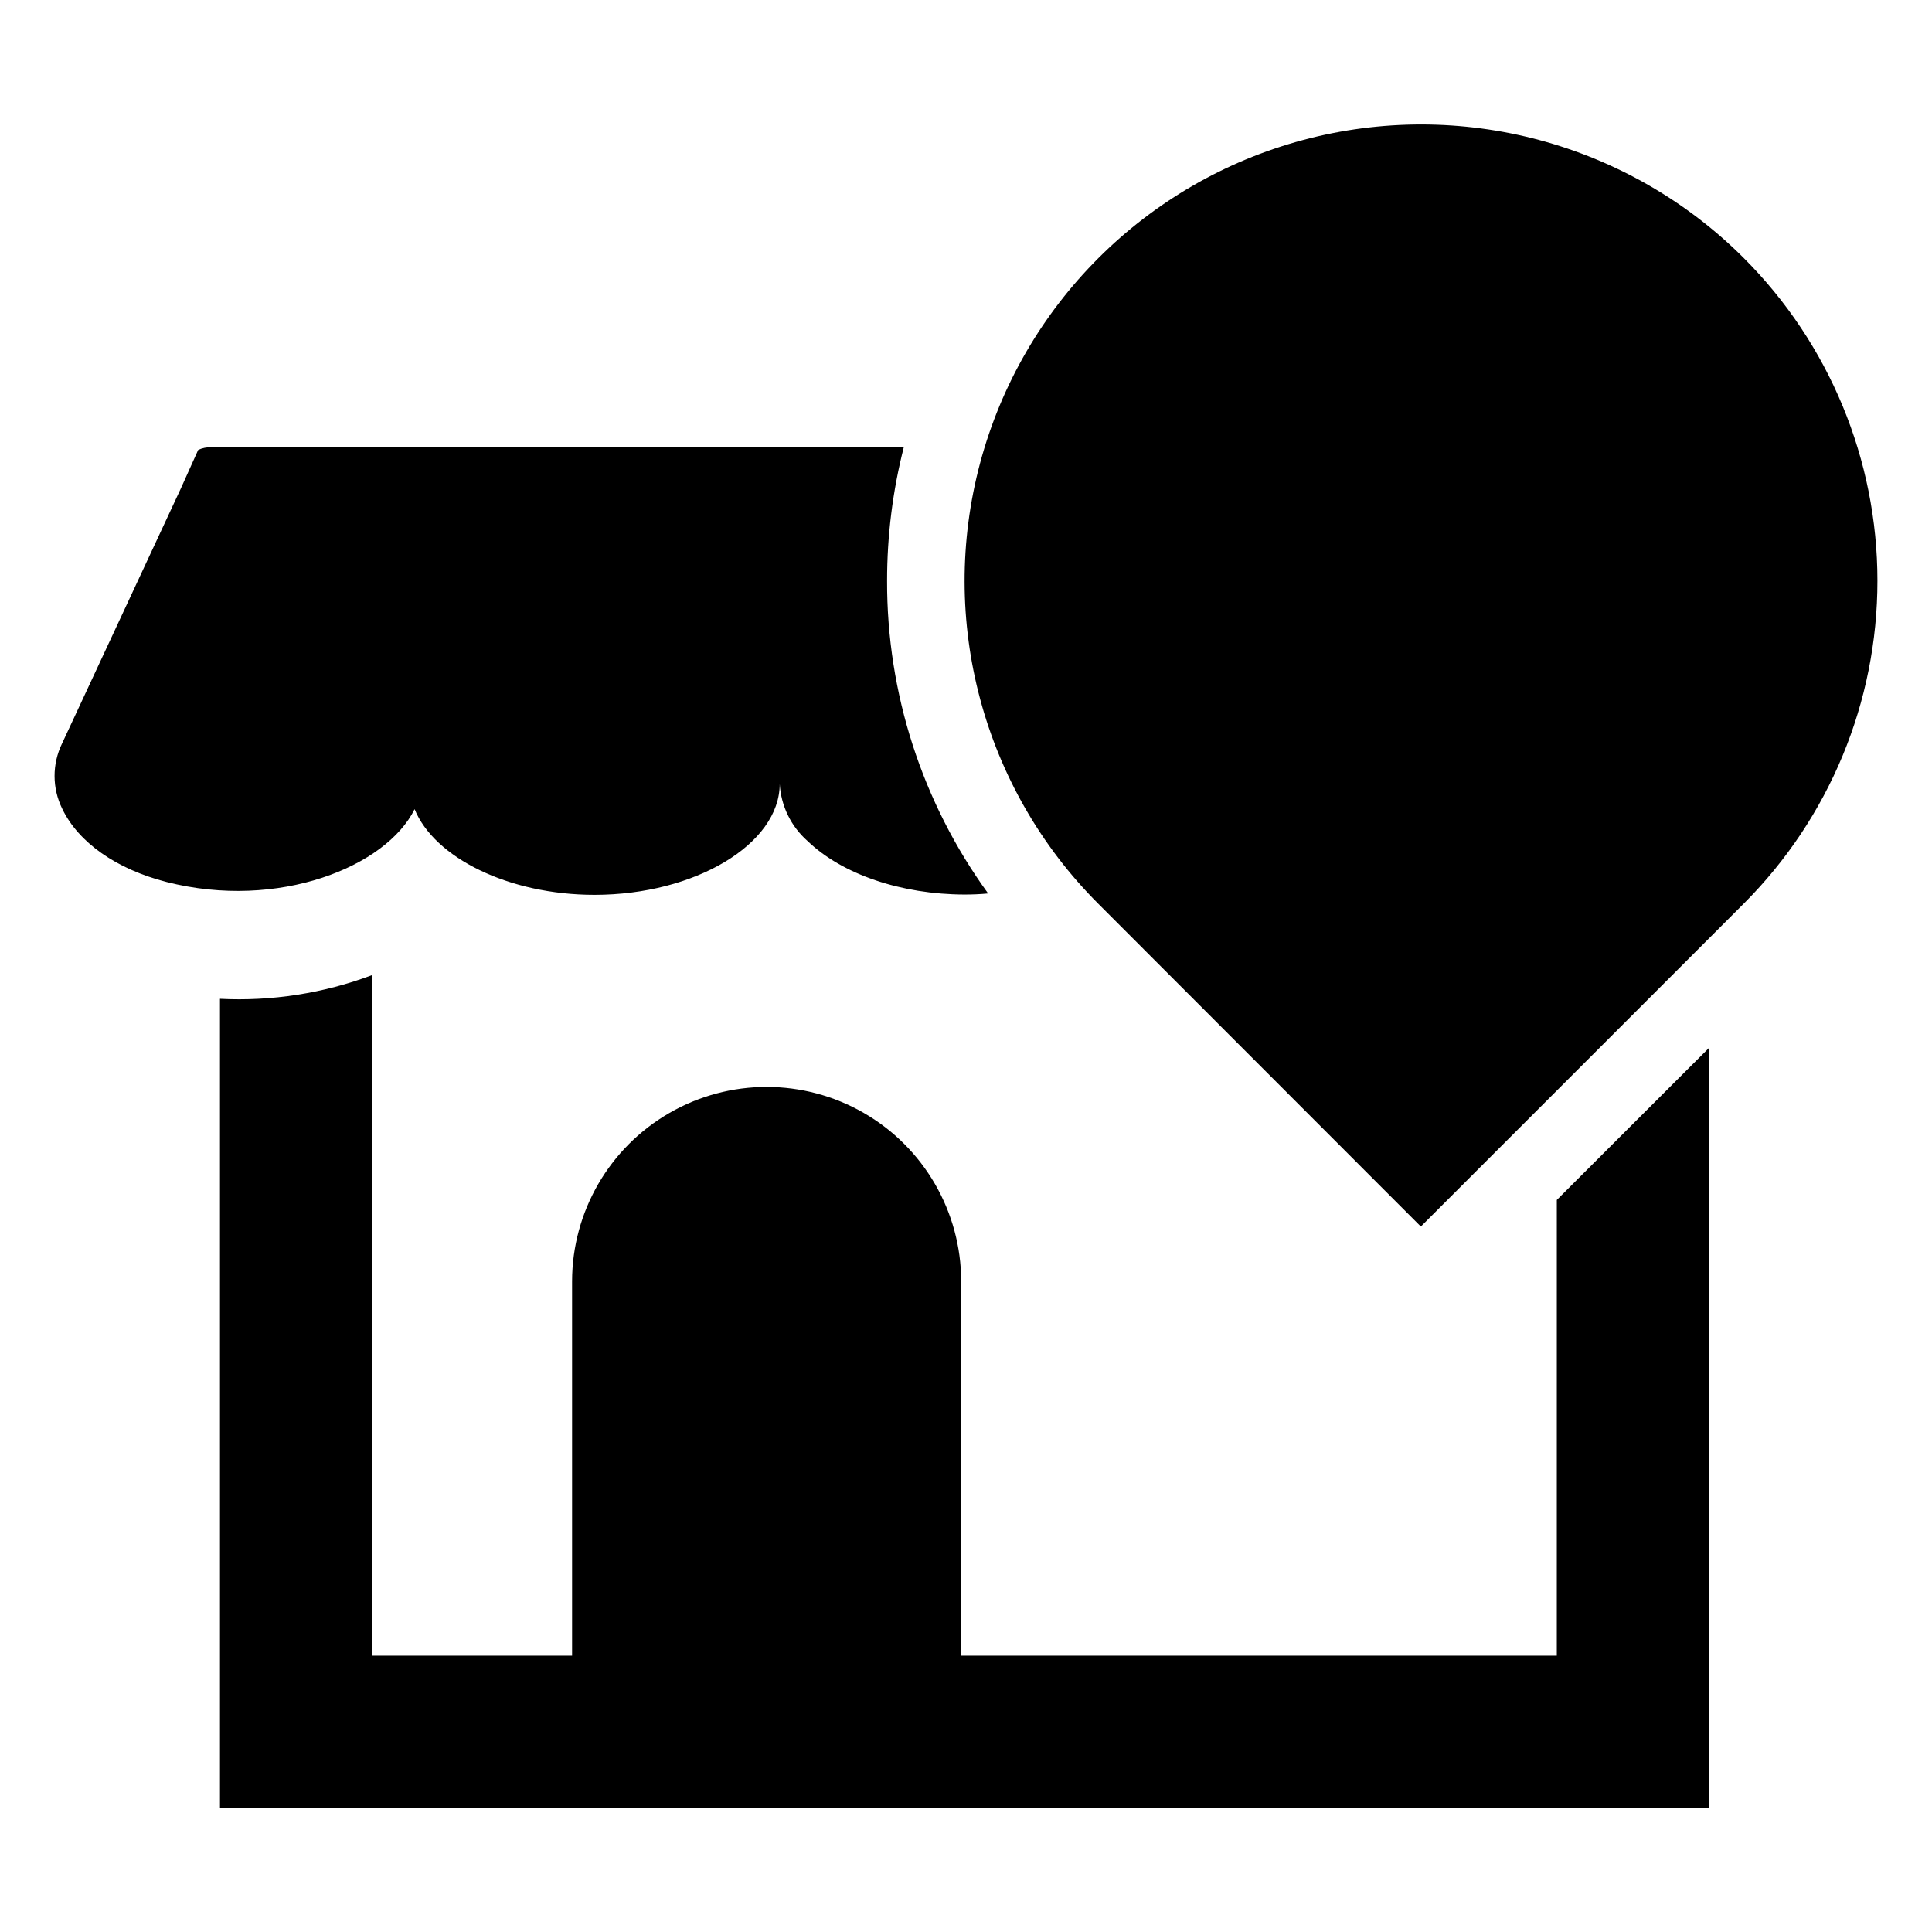 <?xml version="1.0" encoding="UTF-8"?>
<!-- Uploaded to: ICON Repo, www.svgrepo.com, Generator: ICON Repo Mixer Tools -->
<svg fill="#000000" width="800px" height="800px" version="1.1" viewBox="144 144 512 512" xmlns="http://www.w3.org/2000/svg">
 <g>
  <path d="m556.57 582.78h-157.85v-99.219c-0.016-18.41-9.844-35.414-25.789-44.613-15.945-9.199-35.586-9.199-51.531 0-15.945 9.199-25.777 26.203-25.793 44.613v99.219h-53.012v-180.36c-12.863 4.828-26.582 6.965-40.301 6.273v214.39h394.58v-201.35l-40.301 40.262z"/>
  <path d="m253.87 358.43c5.207 12.832 24.887 22.715 47.684 22.715 26.609 0 49.078-13.449 49.078-29.398 0.34 5.828 2.996 11.277 7.379 15.129 9.184 8.855 24.848 14.145 41.574 14.188 2.09 0 4.184-0.082 6.273-0.285v-0.004c-17.48-24.082-26.855-53.098-26.773-82.859-0.008-11.934 1.48-23.82 4.426-35.383h-183.55c-1.188-0.039-2.363 0.199-3.441 0.699l-4.594 10.211-31.488 67.605c-2.652 5.453-2.637 11.82 0.043 17.262 4.266 8.938 14.352 16.031 27.676 19.434 29.641 7.543 58.219-4.059 65.719-19.312z"/>
  <path d="m606.1 212.36c-30.574-30.531-75.109-42.438-116.84-31.238-41.73 11.199-74.324 43.801-85.508 85.535-11.18 41.738 0.742 86.27 31.285 116.83l85.5 85.562 85.562-85.562c22.695-22.691 35.441-53.473 35.441-85.562 0-32.094-12.746-62.871-35.441-85.566z"/>
 </g>
</svg>